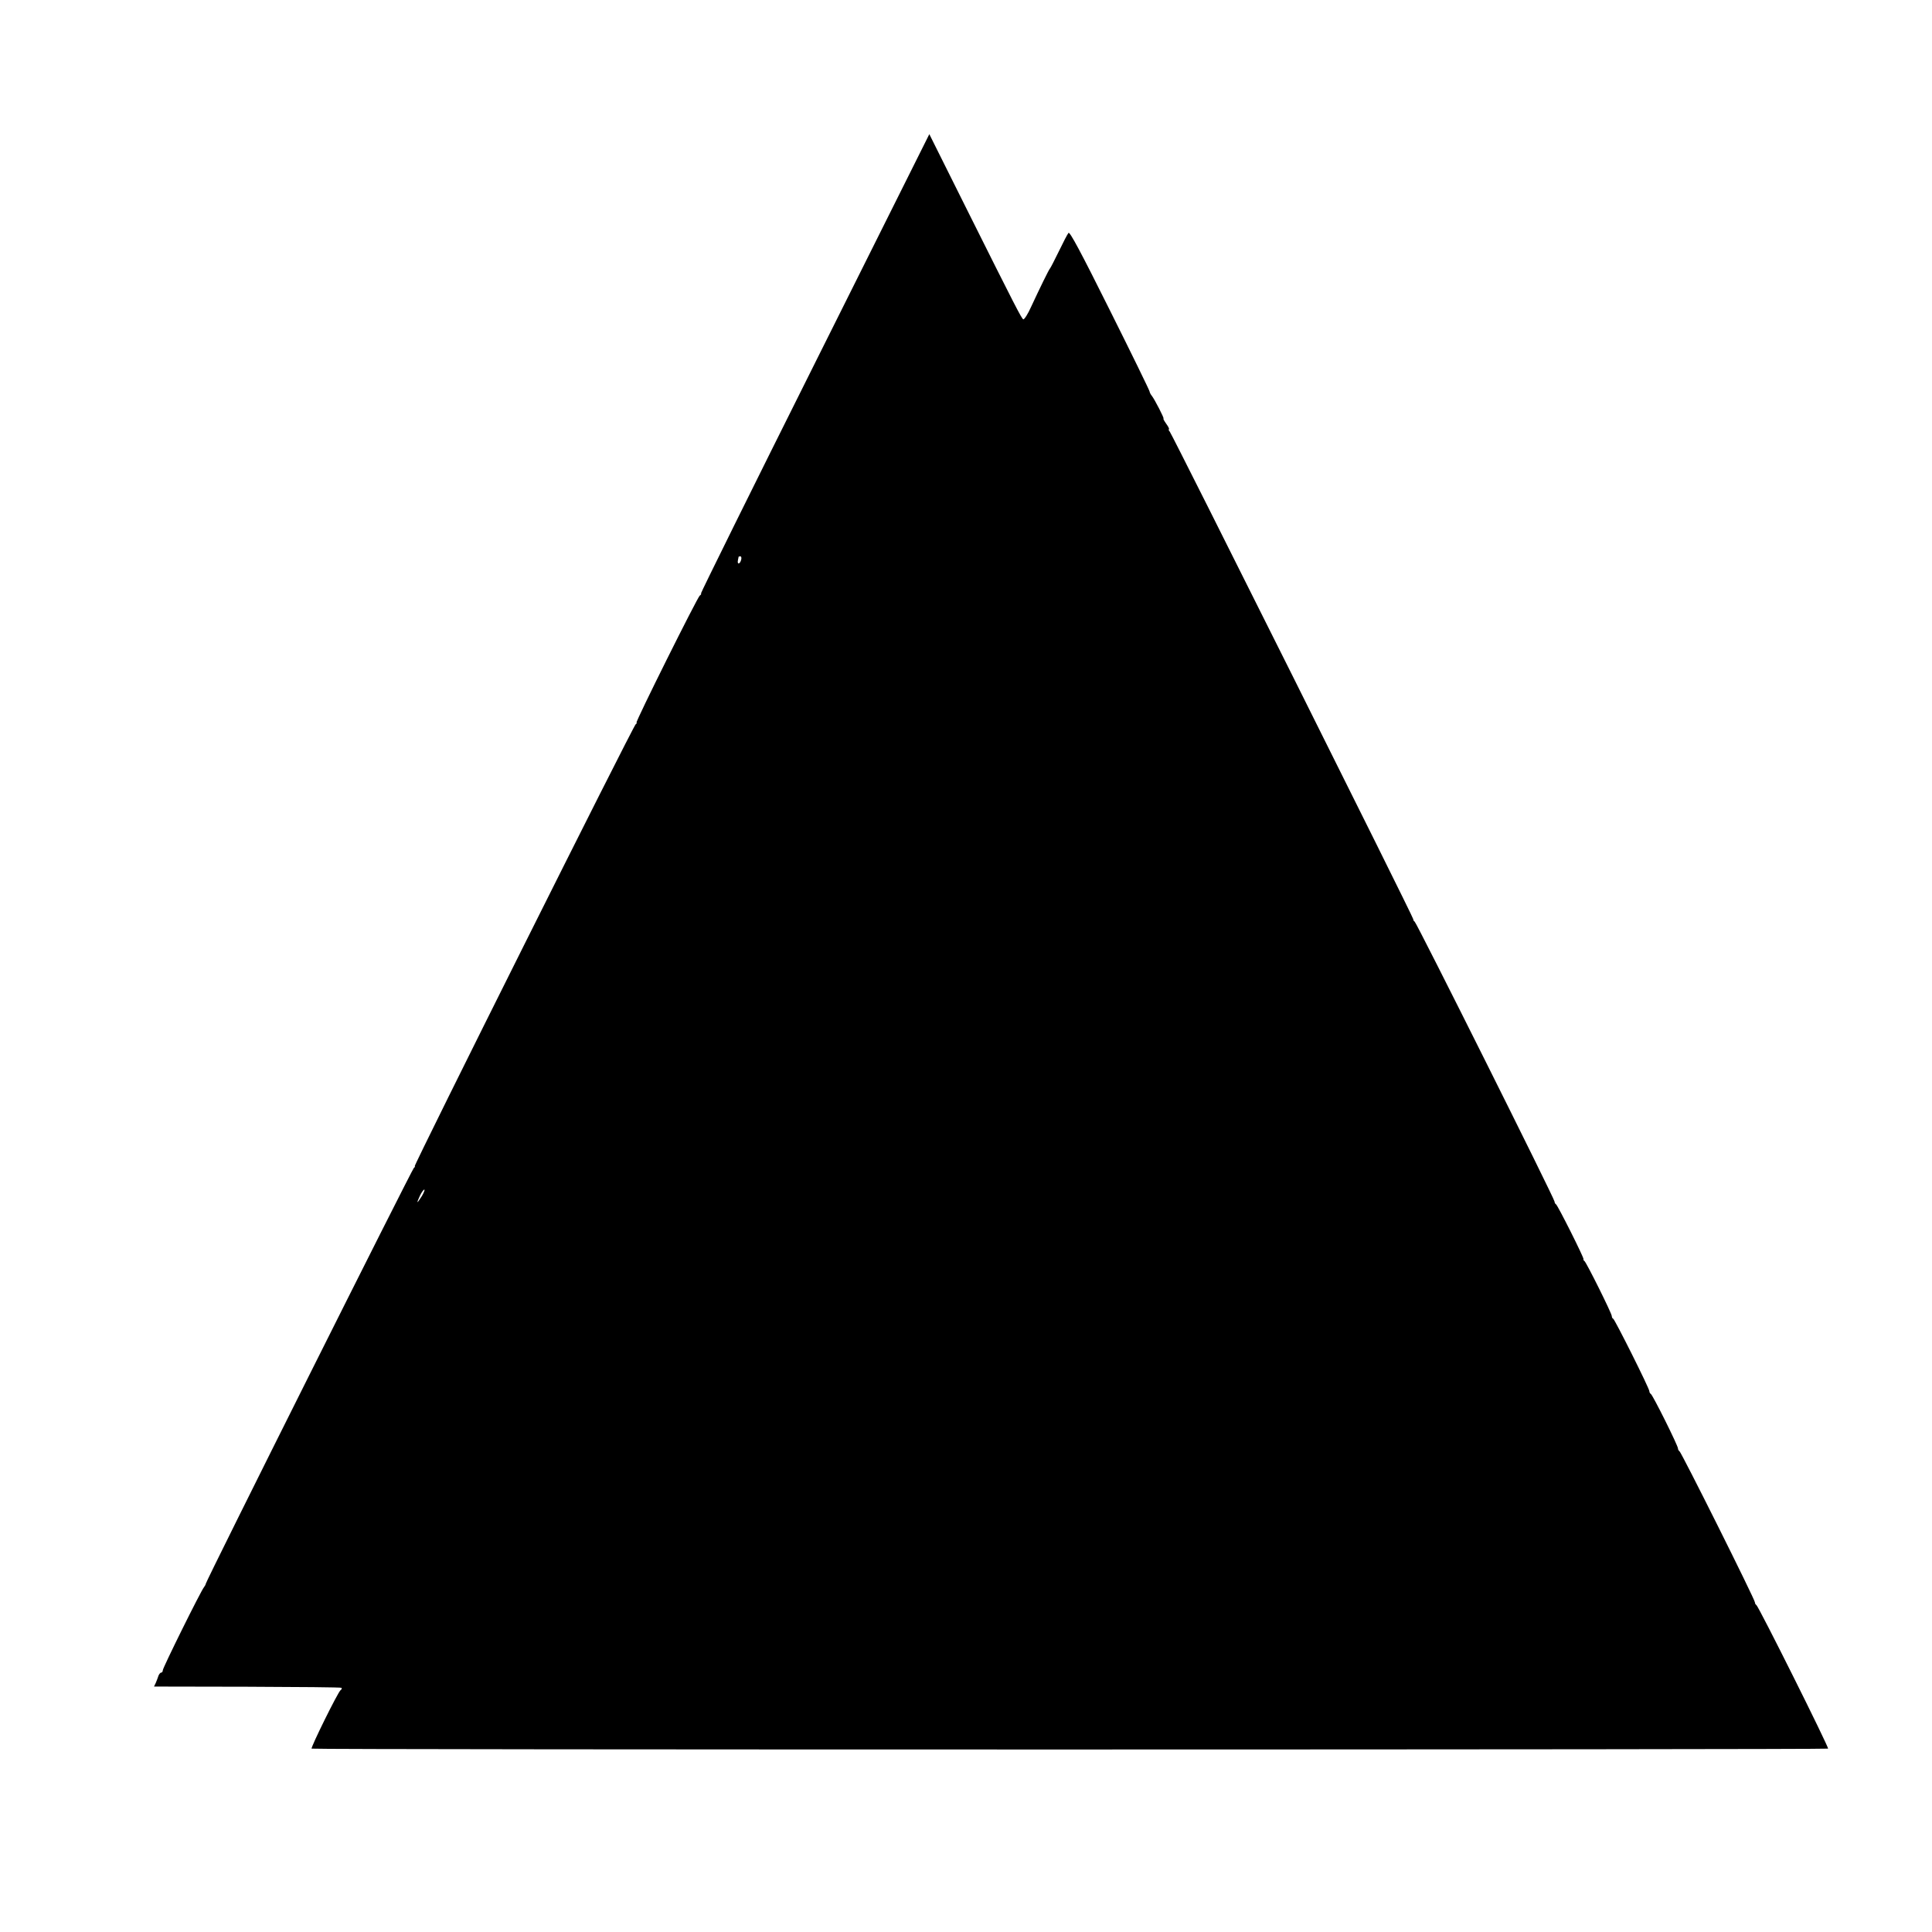 <?xml version="1.0" standalone="no"?>
<!DOCTYPE svg PUBLIC "-//W3C//DTD SVG 20010904//EN"
 "http://www.w3.org/TR/2001/REC-SVG-20010904/DTD/svg10.dtd">
<svg version="1.0" xmlns="http://www.w3.org/2000/svg"
 width="1080pt" height="1080pt" viewBox="0 0 1080 1080"
 preserveAspectRatio="xMidYMid meet">
<g transform="translate(0,1080) scale(0.1,-0.1)"
fill="#000000" stroke="none">
<path d="M4556 8771 c-352 -704 -638 -1283 -637 -1287 2 -4 -1 -10 -7 -13 -13
-9 -363 -711 -354 -711 4 0 2 -4 -4 -8 -14 -9 -1245 -2472 -1236 -2472 4 0 2
-4 -4 -8 -10 -7 -1164 -2312 -1164 -2326 0 -4 -5 -12 -10 -19 -17 -20 -230
-450 -230 -464 0 -7 -4 -13 -9 -13 -5 0 -11 -8 -15 -17 -3 -10 -10 -28 -15
-40 l-10 -21 521 -1 c287 -1 524 -3 527 -6 3 -4 1 -9 -5 -13 -14 -9 -168 -321
-162 -327 6 -7 8470 -6 8477 0 6 6 -390 799 -401 803 -4 2 -8 9 -8 15 0 16
-412 841 -422 845 -4 2 -8 9 -8 15 0 16 -142 301 -152 305 -4 2 -8 9 -8 15 0
16 -193 401 -202 405 -5 2 -8 9 -8 15 0 15 -142 300 -153 308 -5 3 -7 8 -5 10
4 6 -145 303 -154 307 -4 2 -8 9 -8 15 0 16 -772 1561 -782 1565 -4 2 -8 8 -8
14 0 13 -1345 2705 -1361 2725 -6 7 -8 13 -5 13 4 0 -2 14 -14 30 -12 17 -19
30 -16 30 6 0 -50 108 -65 127 -6 7 -12 18 -13 25 -1 7 -101 212 -223 456
-160 321 -223 439 -230 430 -6 -7 -30 -53 -54 -103 -24 -49 -46 -92 -49 -95
-7 -7 -59 -114 -105 -213 -19 -43 -40 -75 -45 -72 -10 6 -40 63 -319 622
l-206 413 -639 -1279z m-413 -1101 c-7 -25 -23 -27 -18 -2 2 9 4 18 4 20 1 1
5 2 10 2 5 0 7 -9 4 -20z m-1784 -3555 c-12 -19 -23 -35 -25 -35 -2 0 4 16 13
35 9 19 20 35 25 35 4 0 -2 -16 -13 -35z"/>
</g>
</svg>
